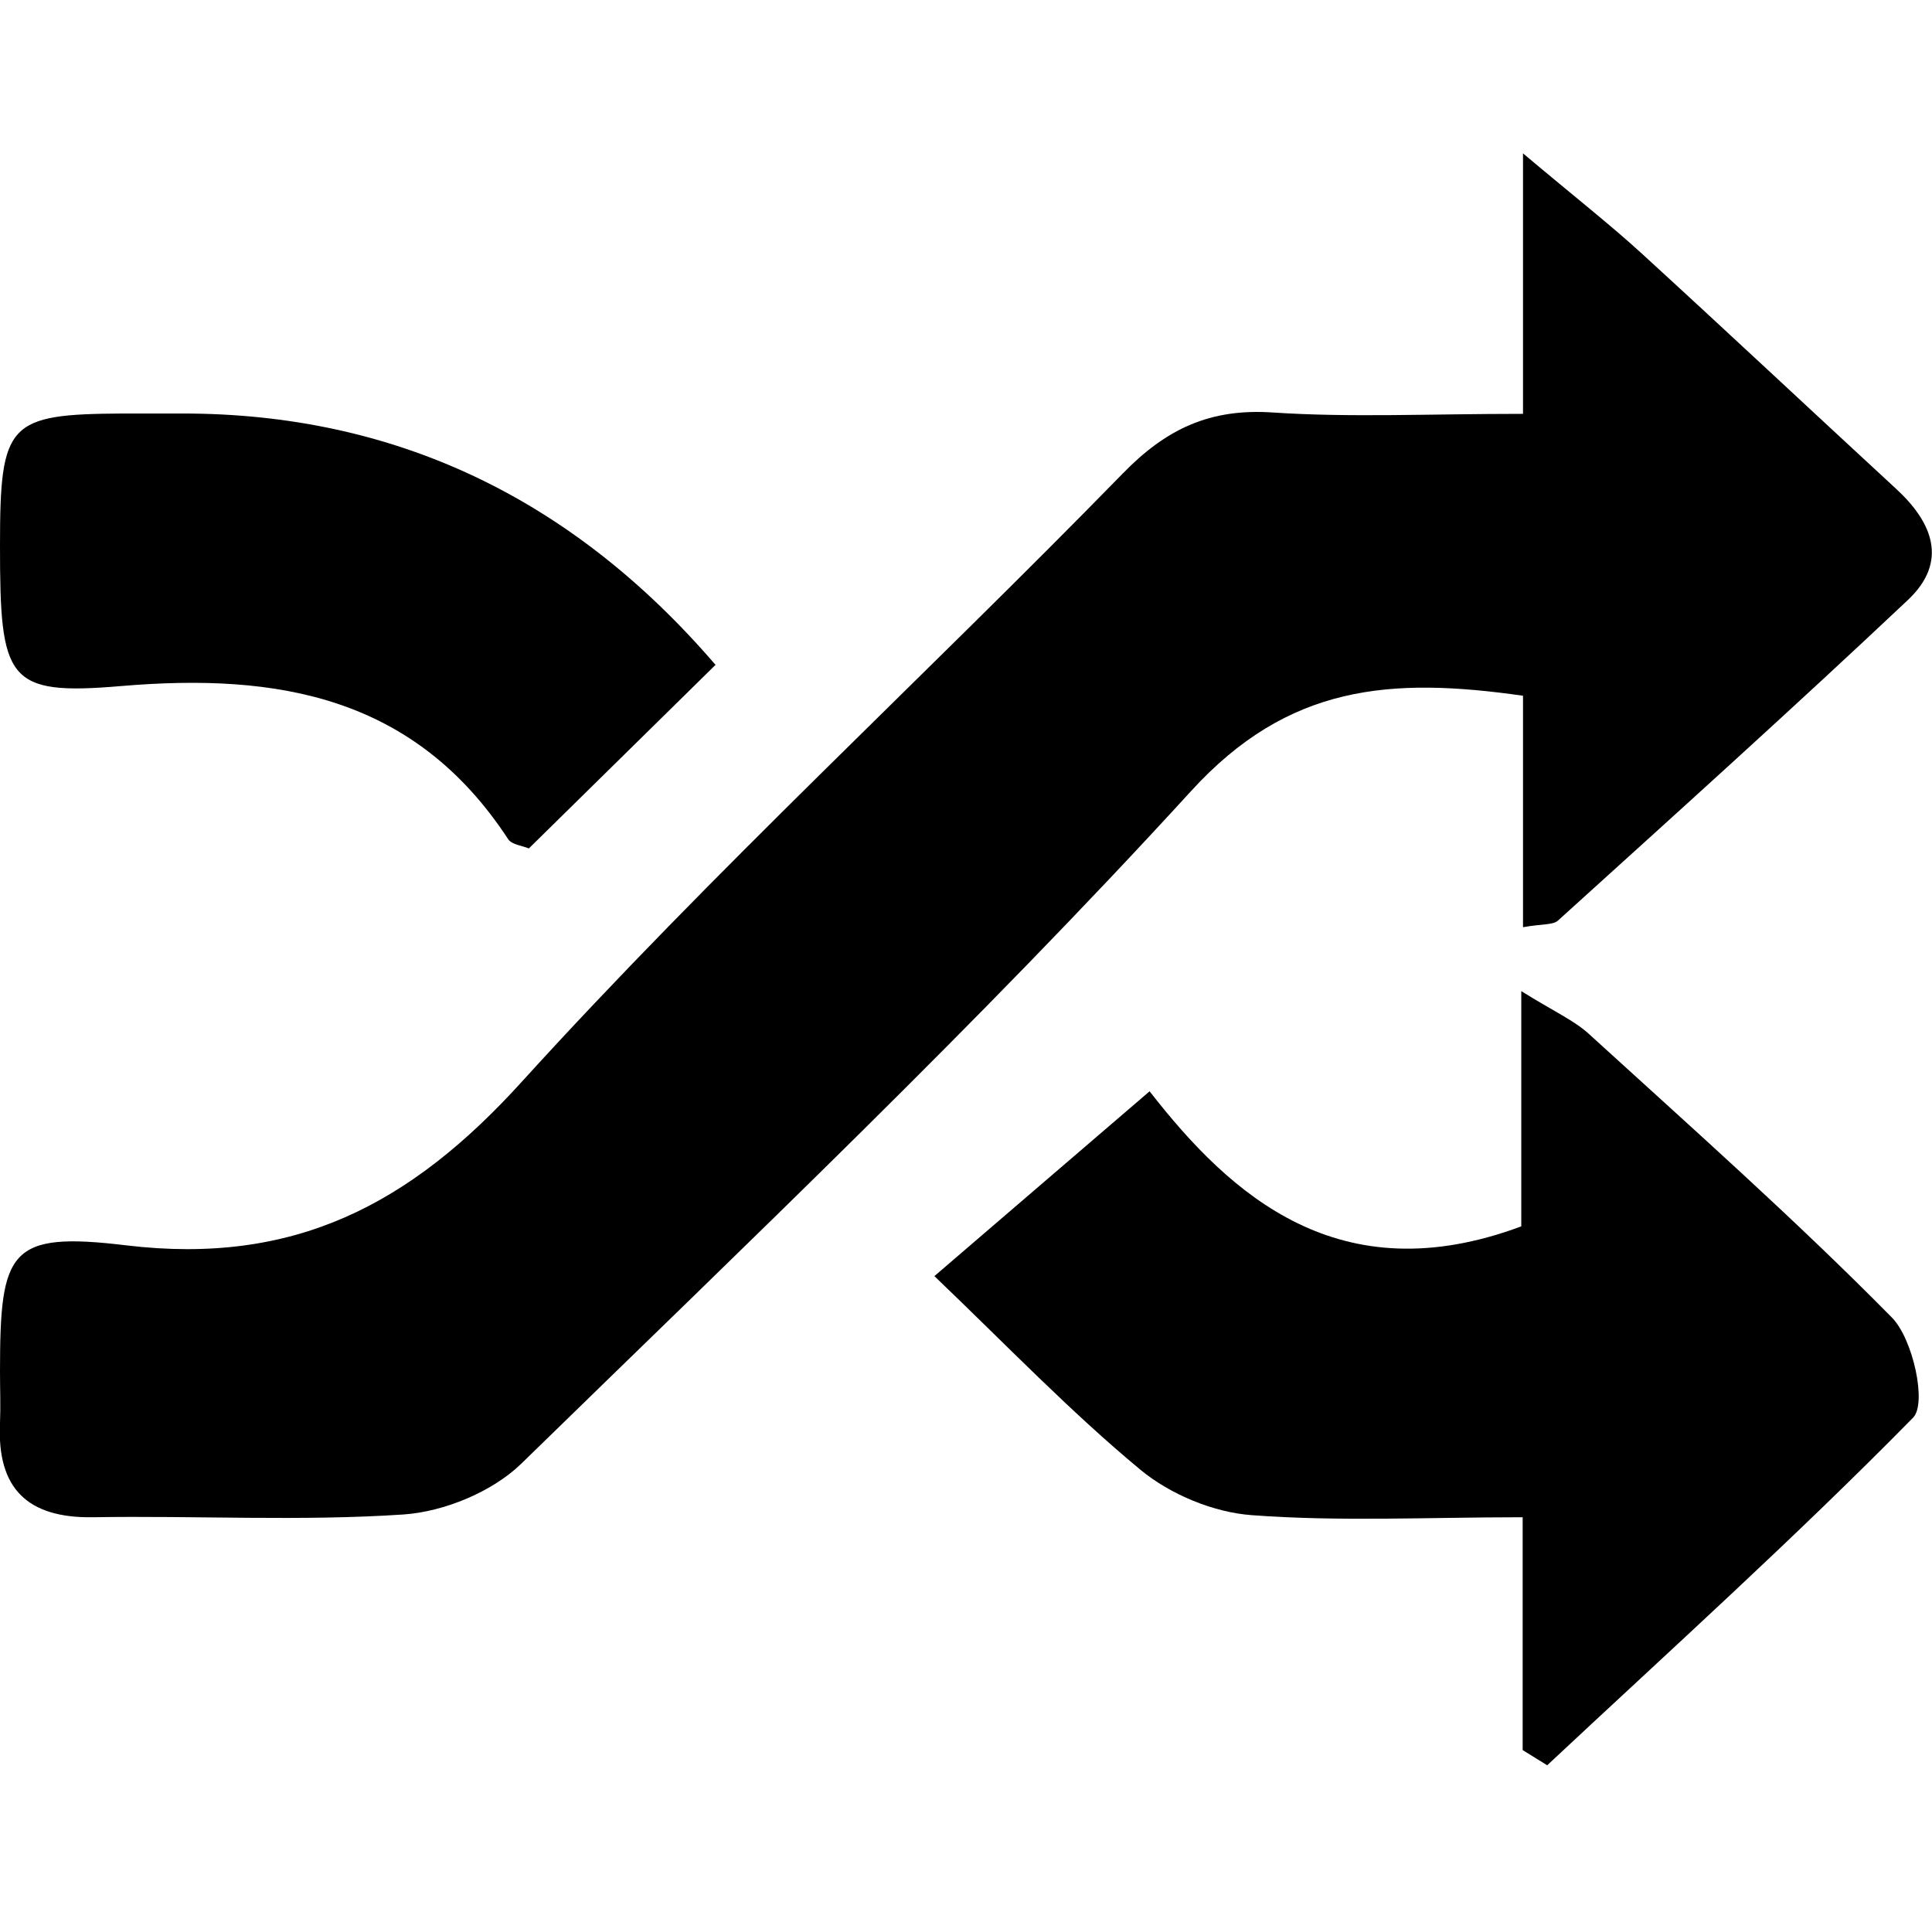 <?xml version="1.0" encoding="UTF-8"?>
<svg xmlns="http://www.w3.org/2000/svg" id="Layer_2" viewBox="0 0 55.93 55.54" width="55.93" height="55.54" x="0" y="0"><defs><style>.cls-1{fill:none;}</style></defs><g id="Layer_1-2"><g><g><path d="M44.09,11.98V4.44c1.51,1.27,2.52,2.06,3.45,2.91,2.46,2.25,4.89,4.53,7.34,6.79,1.07,.98,1.53,2.12,.35,3.23-3.33,3.14-6.74,6.21-10.13,9.28-.15,.13-.45,.09-1.01,.19v-6.7c-3.85-.55-6.8-.32-9.61,2.76-6.18,6.76-12.84,13.08-19.4,19.48-.84,.81-2.23,1.38-3.4,1.46-2.99,.2-6,.03-8.99,.08-1.9,.03-2.78-.84-2.69-2.72,.02-.5,0-1,0-1.5,0-3.51,.26-4.06,3.66-3.65,4.85,.58,8.21-1.17,11.44-4.73,5.54-6.1,11.63-11.7,17.39-17.6,1.27-1.31,2.54-1.9,4.35-1.78,2.24,.15,4.49,.04,7.24,.04Z"/><path d="M44.08,50.66v-6.74c-2.75,0-5.31,.13-7.84-.06-1.11-.08-2.36-.6-3.22-1.31-2.04-1.69-3.89-3.62-5.97-5.61,2.16-1.86,4.08-3.5,6.23-5.35,2.35,3.02,5.5,5.87,10.76,3.91v-6.81c.96,.6,1.54,.85,1.98,1.26,2.95,2.69,5.95,5.35,8.75,8.19,.61,.62,1.02,2.49,.61,2.9-3.41,3.47-7.03,6.73-10.59,10.06l-.71-.44Z"/><path d="M20.72,19.24c-1.84,1.81-3.61,3.55-5.41,5.32-.19-.08-.5-.11-.6-.27-2.7-4.12-6.64-4.82-11.21-4.43C.19,20.14,0,19.7,0,15.79c0-3.56,.23-3.8,3.55-3.82,.58,0,1.16,0,1.74,0q9.16,0,15.41,7.26Z"/></g><rect class="cls-1" x=".19" width="55.54" height="55.54"/></g></g></svg>
